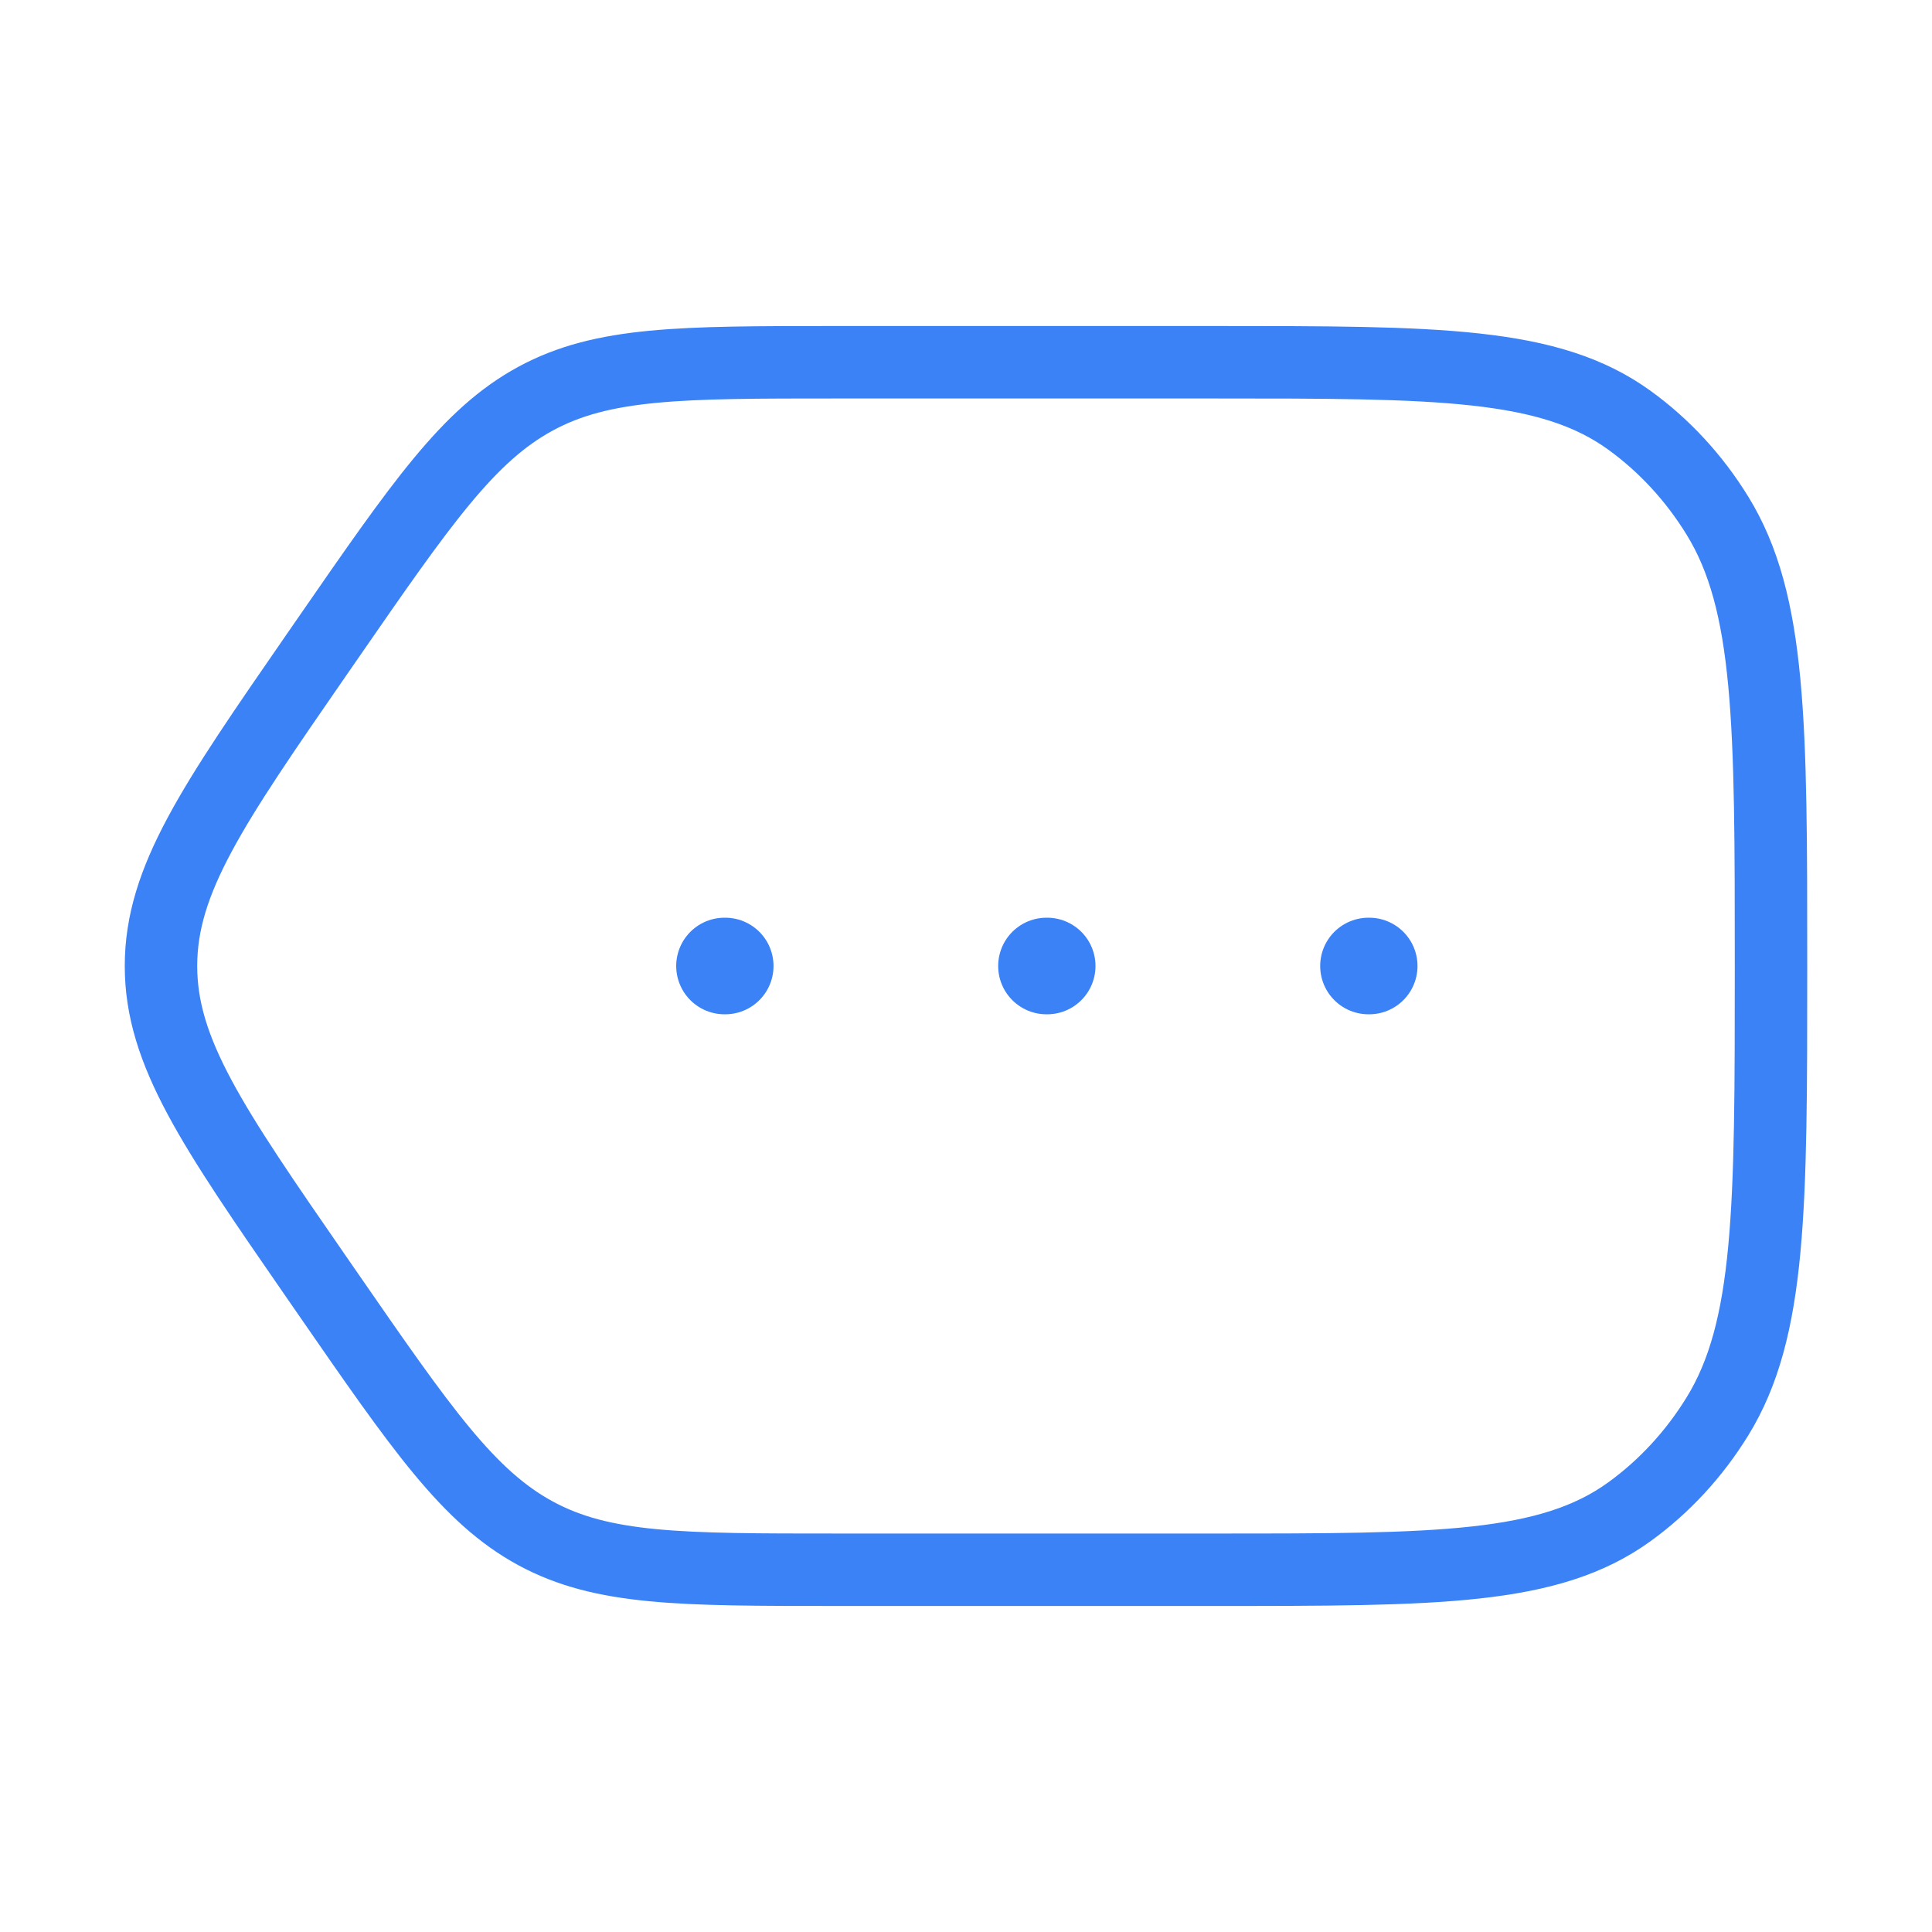 <svg width="40" height="40" viewBox="0 0 40 40" fill="none" xmlns="http://www.w3.org/2000/svg">
<path d="M6.79 13.214C8.729 10.41 9.698 9.008 11.088 8.254C12.479 7.5 14.094 7.5 17.325 7.5H25.144C29.768 7.5 32.08 7.5 33.74 8.704C34.459 9.225 35.077 9.895 35.557 10.675C36.667 12.476 36.667 14.984 36.667 20C36.667 25.016 36.667 27.524 35.557 29.326C35.077 30.105 34.459 30.775 33.74 31.296C32.08 32.5 29.768 32.5 25.144 32.5H17.325C14.094 32.5 12.479 32.5 11.088 31.746C9.698 30.992 8.729 29.59 6.79 26.786L6.543 26.429C4.403 23.333 3.333 21.786 3.333 20C3.333 18.214 4.403 16.667 6.543 13.571L6.79 13.214Z" stroke="#3B82F6" stroke-width="1.5"/>
<path d="M15 20H15.015" stroke="#3B82F6" stroke-width="2" stroke-linecap="round" stroke-linejoin="round"/>
<path d="M21.666 20H21.681" stroke="#3B82F6" stroke-width="2" stroke-linecap="round" stroke-linejoin="round"/>
<path d="M28.333 20H28.348" stroke="#3B82F6" stroke-width="2" stroke-linecap="round" stroke-linejoin="round"/>
</svg>
